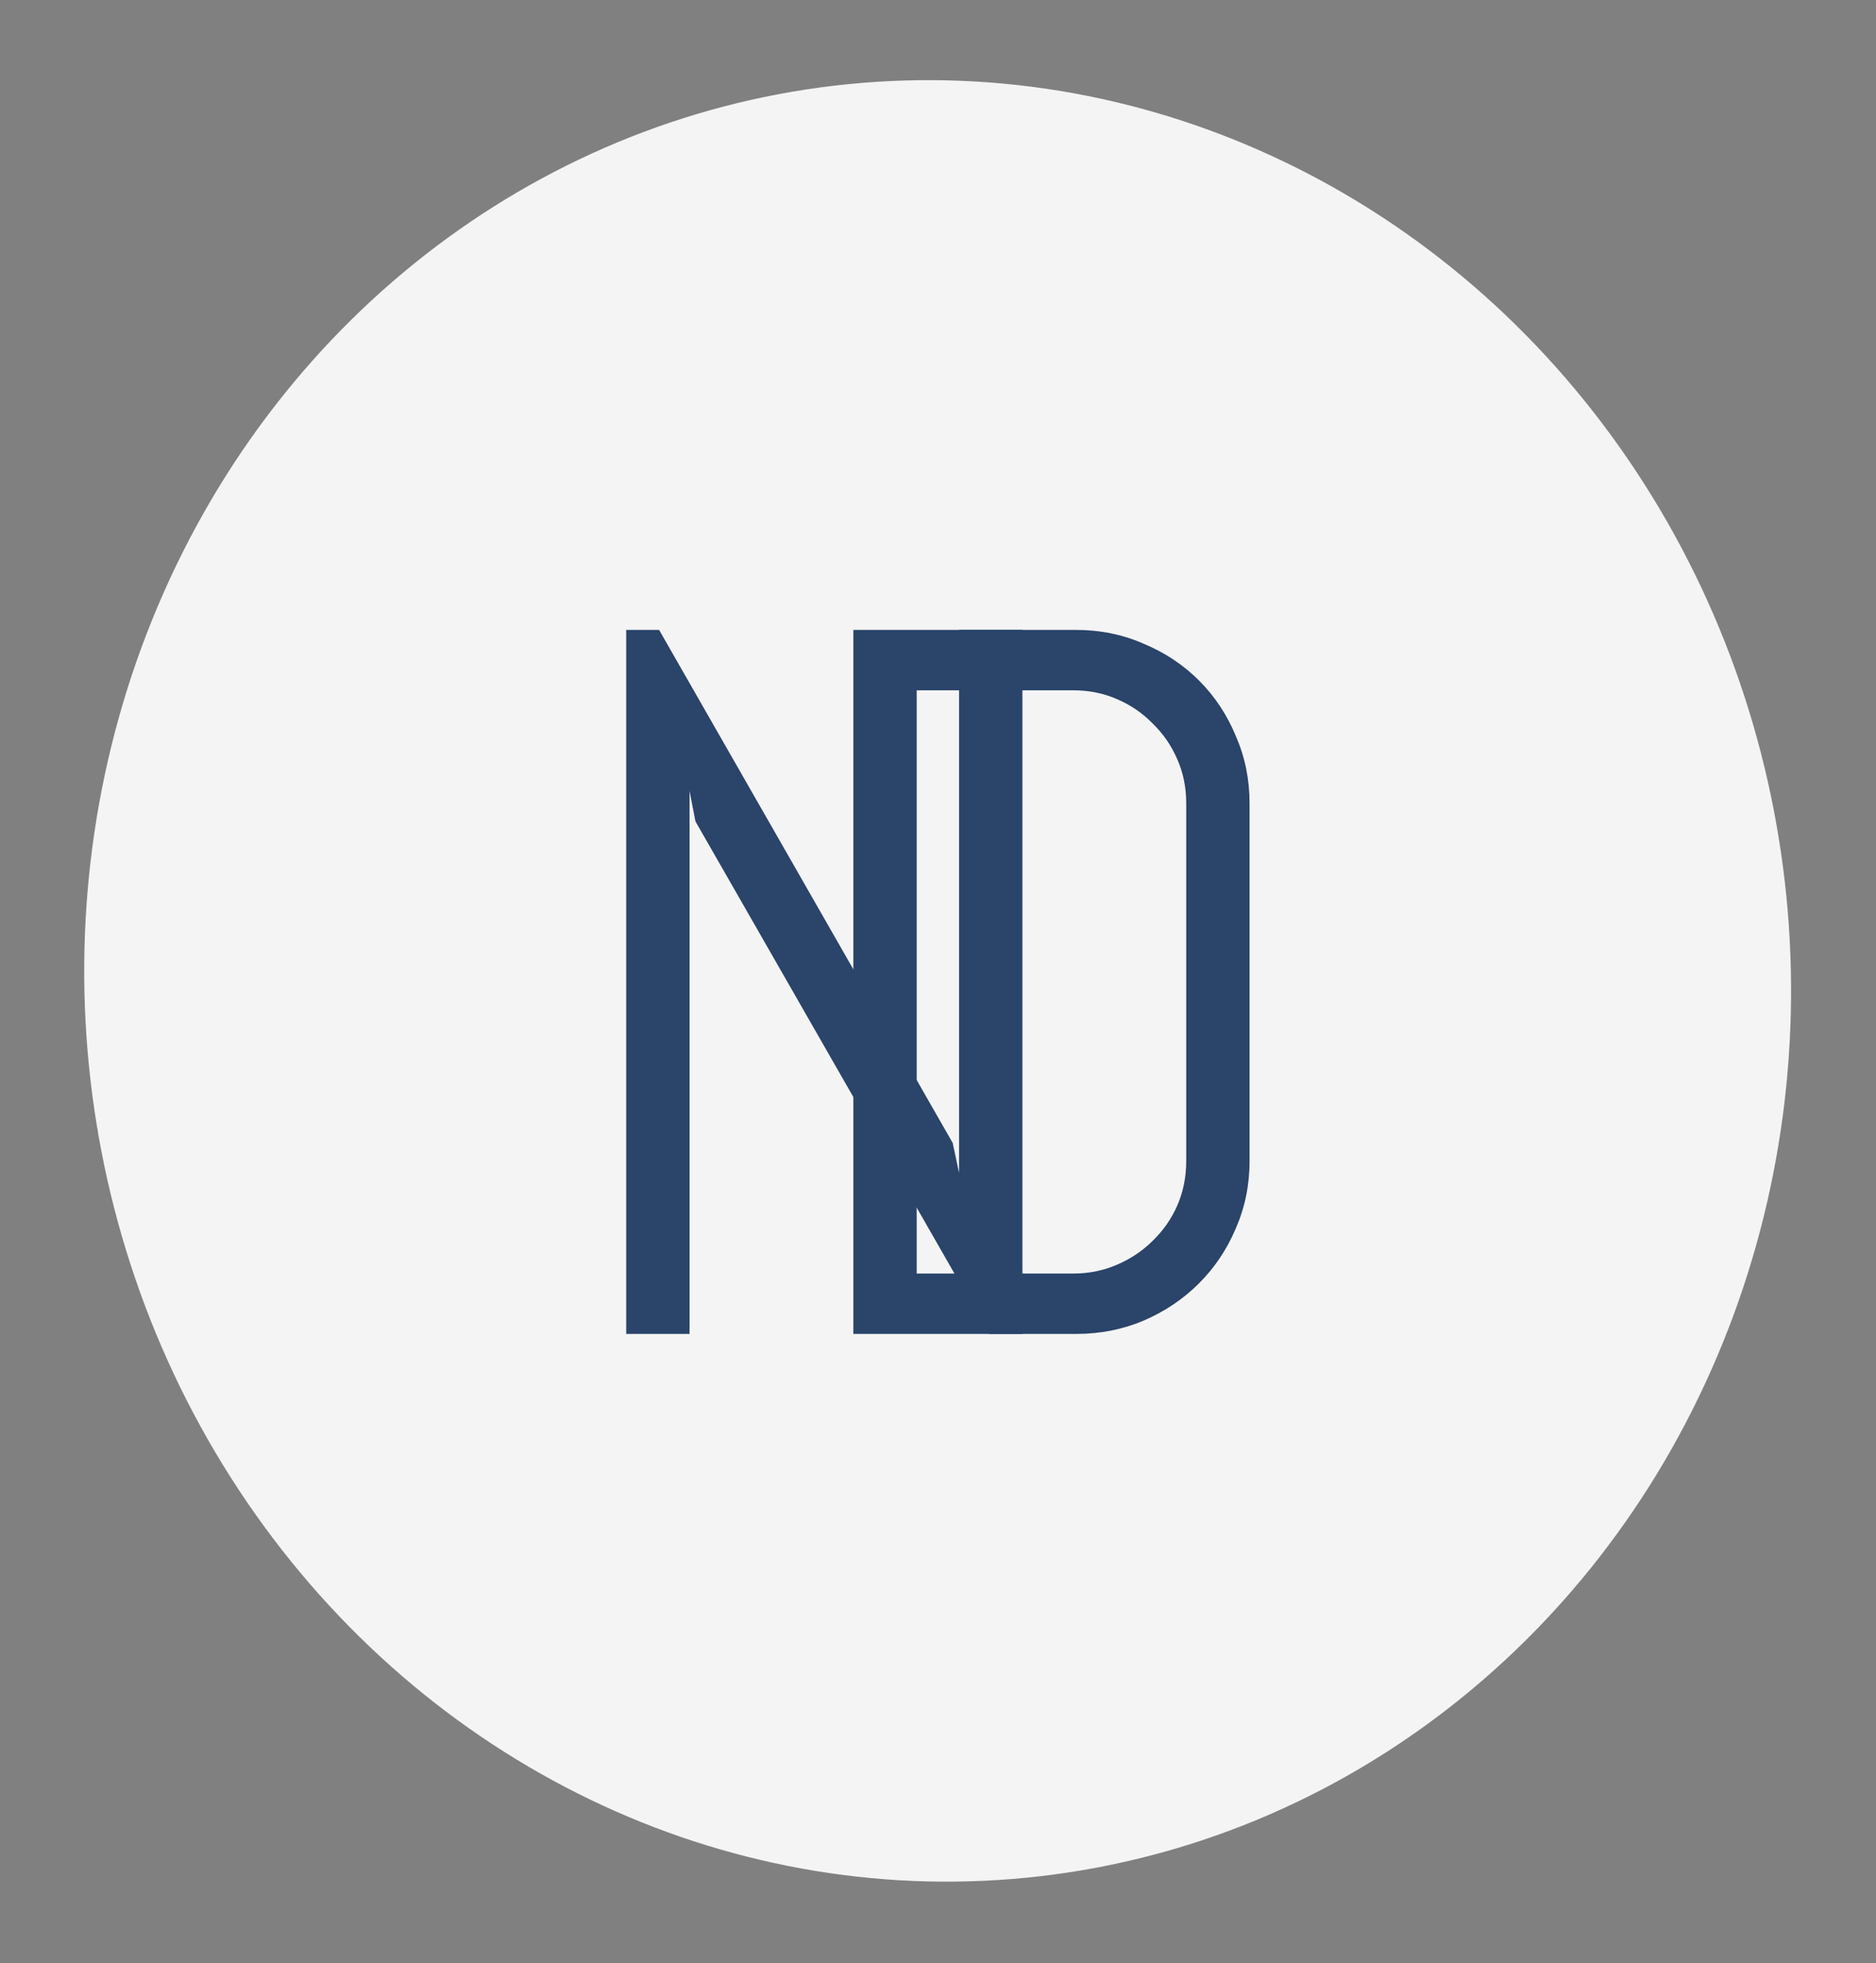 <svg xmlns="http://www.w3.org/2000/svg" width="408" height="427" viewBox="0 0 408 427" fill="none"><rect x="0" y="0" width="408" height="427" fill="#808080" stroke="none"/><ellipse cx="203.923" cy="213.336" rx="196" ry="185.5" transform="rotate(84.341 203.923 213.336)" fill="#F4F4F4"></ellipse><path d="M271.759 252.53C271.759 257.726 270.762 262.602 268.769 267.158C266.847 271.713 264.178 275.7 260.761 279.116C257.344 282.533 253.323 285.238 248.696 287.231C244.14 289.153 239.264 290.114 234.068 290.114H185.592V137H234.068C239.264 137 244.14 137.997 248.696 139.99C253.323 141.912 257.344 144.581 260.761 147.998C264.178 151.415 266.847 155.436 268.769 160.063C270.762 164.619 271.759 169.495 271.759 174.691V252.53ZM257.985 174.691C257.985 171.275 257.344 168.107 256.063 165.188C254.782 162.199 253.002 159.601 250.724 157.394C248.518 155.116 245.92 153.336 242.93 152.055C240.011 150.774 236.844 150.133 233.427 150.133H199.366V276.981H233.427C236.844 276.981 240.011 276.34 242.93 275.059C245.92 273.778 248.518 272.034 250.724 269.827C253.002 267.62 254.782 265.058 256.063 262.139C257.344 259.15 257.985 255.946 257.985 252.53V174.691Z" fill="#2A446A"></path><path d="M215.099 290.114L151.248 178.642L149.966 172.022V290.114H136.192V137H143.346L207.197 248.579L208.585 255.092V137H222.359V290.114H215.099Z" fill="#2A446A"></path></svg>
